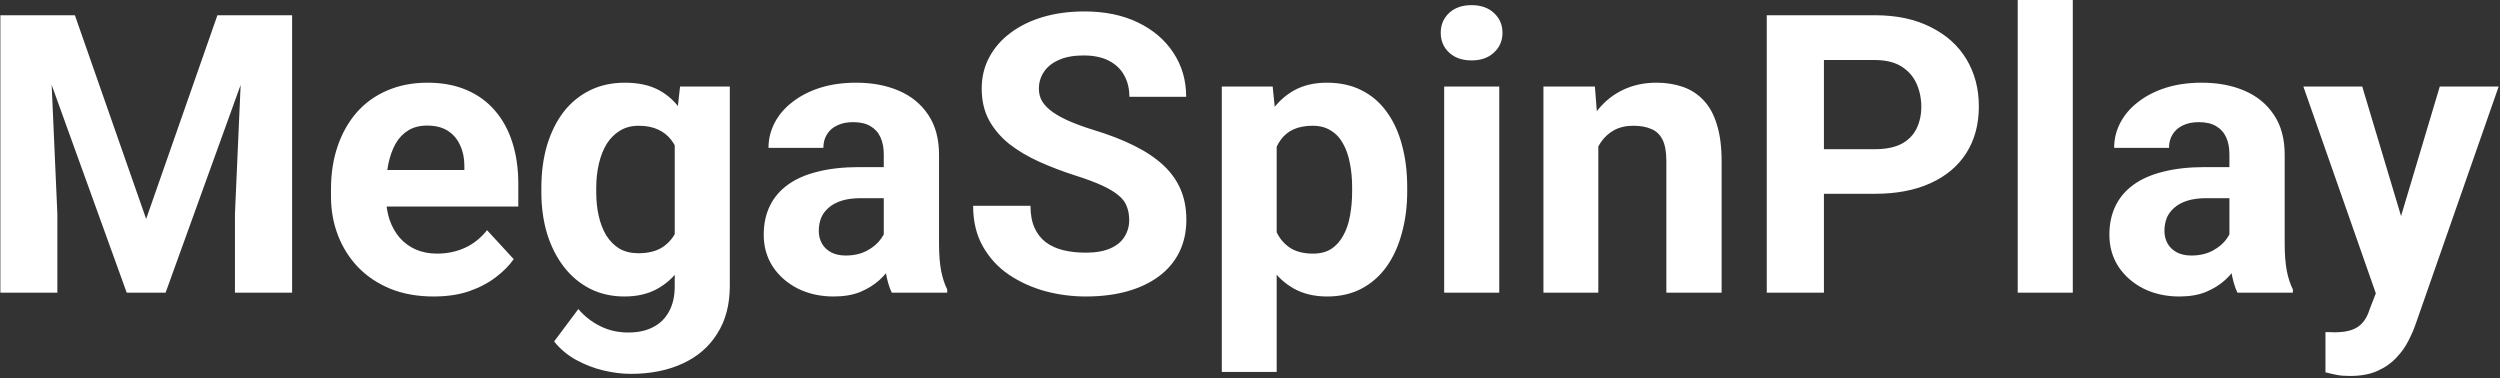 <svg width="205" height="31" viewBox="0 0 205 31" fill="none" xmlns="http://www.w3.org/2000/svg">
<rect x="0" y="0" width="205" height="31" fill="#333333" stroke="none"/>
<path d="M2.172 1.25H6.141L11.984 17.953L17.828 1.25H21.797L13.578 24H10.391L2.172 1.25ZM0.031 1.25H3.984L4.703 17.531V24H0.031V1.25ZM19.984 1.25H23.953V24H19.266V17.531L19.984 1.25ZM35.562 24.312C34.25 24.312 33.073 24.104 32.031 23.688C30.99 23.26 30.104 22.672 29.375 21.922C28.656 21.172 28.104 20.302 27.719 19.312C27.333 18.312 27.141 17.25 27.141 16.125V15.5C27.141 14.219 27.323 13.047 27.688 11.984C28.052 10.922 28.573 10 29.25 9.219C29.938 8.438 30.771 7.839 31.75 7.422C32.729 6.995 33.833 6.781 35.062 6.781C36.26 6.781 37.323 6.979 38.25 7.375C39.177 7.771 39.953 8.333 40.578 9.062C41.214 9.792 41.693 10.667 42.016 11.688C42.339 12.698 42.5 13.823 42.5 15.062V16.938H29.062V13.938H38.078V13.594C38.078 12.969 37.964 12.412 37.734 11.922C37.516 11.422 37.182 11.026 36.734 10.734C36.286 10.443 35.714 10.297 35.016 10.297C34.422 10.297 33.911 10.427 33.484 10.688C33.057 10.948 32.708 11.312 32.438 11.781C32.177 12.25 31.979 12.802 31.844 13.438C31.719 14.062 31.656 14.75 31.656 15.5V16.125C31.656 16.802 31.75 17.427 31.938 18C32.135 18.573 32.411 19.068 32.766 19.484C33.13 19.901 33.568 20.224 34.078 20.453C34.599 20.682 35.188 20.797 35.844 20.797C36.656 20.797 37.411 20.641 38.109 20.328C38.818 20.005 39.427 19.521 39.938 18.875L42.125 21.25C41.771 21.76 41.286 22.25 40.672 22.719C40.068 23.188 39.339 23.573 38.484 23.875C37.63 24.167 36.656 24.312 35.562 24.312ZM55.766 7.094H59.844V23.438C59.844 24.979 59.5 26.287 58.812 27.359C58.135 28.443 57.188 29.26 55.969 29.812C54.75 30.375 53.333 30.656 51.719 30.656C51.01 30.656 50.26 30.562 49.469 30.375C48.688 30.188 47.938 29.896 47.219 29.5C46.51 29.104 45.917 28.604 45.438 28L47.422 25.344C47.943 25.948 48.547 26.417 49.234 26.75C49.922 27.094 50.682 27.266 51.516 27.266C52.328 27.266 53.016 27.115 53.578 26.812C54.141 26.521 54.573 26.088 54.875 25.516C55.177 24.953 55.328 24.271 55.328 23.469V11L55.766 7.094ZM44.391 15.75V15.422C44.391 14.13 44.547 12.958 44.859 11.906C45.182 10.844 45.635 9.932 46.219 9.172C46.812 8.411 47.531 7.823 48.375 7.406C49.219 6.99 50.172 6.781 51.234 6.781C52.359 6.781 53.302 6.99 54.062 7.406C54.823 7.823 55.448 8.417 55.938 9.188C56.427 9.948 56.807 10.849 57.078 11.891C57.359 12.922 57.578 14.052 57.734 15.281V16C57.578 17.177 57.344 18.271 57.031 19.281C56.719 20.292 56.307 21.177 55.797 21.938C55.286 22.688 54.651 23.271 53.891 23.688C53.141 24.104 52.245 24.312 51.203 24.312C50.161 24.312 49.219 24.099 48.375 23.672C47.542 23.245 46.828 22.646 46.234 21.875C45.641 21.104 45.182 20.198 44.859 19.156C44.547 18.115 44.391 16.979 44.391 15.75ZM48.891 15.422V15.75C48.891 16.448 48.958 17.099 49.094 17.703C49.229 18.307 49.438 18.844 49.719 19.312C50.01 19.771 50.37 20.13 50.797 20.391C51.234 20.641 51.75 20.766 52.344 20.766C53.167 20.766 53.839 20.594 54.359 20.25C54.88 19.896 55.271 19.412 55.531 18.797C55.792 18.182 55.943 17.474 55.984 16.672V14.625C55.964 13.969 55.875 13.38 55.719 12.859C55.562 12.328 55.344 11.875 55.062 11.5C54.781 11.125 54.417 10.833 53.969 10.625C53.521 10.417 52.99 10.312 52.375 10.312C51.781 10.312 51.266 10.448 50.828 10.719C50.401 10.979 50.042 11.338 49.75 11.797C49.469 12.255 49.255 12.797 49.109 13.422C48.964 14.037 48.891 14.703 48.891 15.422ZM72.469 20.188V12.656C72.469 12.115 72.38 11.651 72.203 11.266C72.026 10.87 71.75 10.562 71.375 10.344C71.01 10.125 70.537 10.016 69.953 10.016C69.453 10.016 69.021 10.104 68.656 10.281C68.292 10.448 68.01 10.693 67.812 11.016C67.615 11.328 67.516 11.698 67.516 12.125H63.016C63.016 11.406 63.182 10.724 63.516 10.078C63.849 9.432 64.333 8.865 64.969 8.375C65.604 7.875 66.359 7.484 67.234 7.203C68.12 6.922 69.109 6.781 70.203 6.781C71.516 6.781 72.682 7 73.703 7.438C74.724 7.875 75.526 8.531 76.109 9.406C76.703 10.281 77 11.375 77 12.688V19.922C77 20.849 77.057 21.609 77.172 22.203C77.287 22.787 77.453 23.297 77.672 23.734V24H73.125C72.906 23.542 72.74 22.969 72.625 22.281C72.521 21.583 72.469 20.885 72.469 20.188ZM73.062 13.703L73.094 16.25H70.578C69.984 16.25 69.469 16.318 69.031 16.453C68.594 16.588 68.234 16.781 67.953 17.031C67.672 17.271 67.463 17.552 67.328 17.875C67.203 18.198 67.141 18.552 67.141 18.938C67.141 19.323 67.229 19.672 67.406 19.984C67.583 20.287 67.838 20.526 68.172 20.703C68.505 20.87 68.896 20.953 69.344 20.953C70.021 20.953 70.609 20.818 71.109 20.547C71.609 20.276 71.995 19.943 72.266 19.547C72.547 19.151 72.693 18.776 72.703 18.422L73.891 20.328C73.724 20.755 73.495 21.198 73.203 21.656C72.922 22.115 72.562 22.547 72.125 22.953C71.688 23.349 71.162 23.677 70.547 23.938C69.932 24.188 69.203 24.312 68.359 24.312C67.287 24.312 66.312 24.099 65.438 23.672C64.573 23.234 63.885 22.635 63.375 21.875C62.875 21.104 62.625 20.229 62.625 19.25C62.625 18.365 62.792 17.578 63.125 16.891C63.458 16.203 63.948 15.625 64.594 15.156C65.25 14.677 66.068 14.318 67.047 14.078C68.026 13.828 69.162 13.703 70.453 13.703H73.062ZM92.594 18.047C92.594 17.641 92.531 17.276 92.406 16.953C92.292 16.62 92.073 16.318 91.75 16.047C91.427 15.766 90.974 15.49 90.391 15.219C89.807 14.948 89.052 14.667 88.125 14.375C87.094 14.042 86.115 13.667 85.188 13.25C84.271 12.833 83.458 12.349 82.75 11.797C82.052 11.234 81.5 10.583 81.094 9.844C80.698 9.104 80.5 8.245 80.5 7.266C80.5 6.318 80.708 5.458 81.125 4.688C81.542 3.906 82.125 3.24 82.875 2.688C83.625 2.125 84.51 1.693 85.531 1.391C86.562 1.089 87.693 0.938 88.922 0.938C90.599 0.938 92.062 1.24 93.312 1.844C94.562 2.448 95.531 3.276 96.219 4.328C96.917 5.38 97.266 6.583 97.266 7.938H92.609C92.609 7.271 92.469 6.688 92.188 6.188C91.917 5.677 91.5 5.276 90.938 4.984C90.385 4.693 89.688 4.547 88.844 4.547C88.031 4.547 87.354 4.672 86.812 4.922C86.271 5.161 85.865 5.49 85.594 5.906C85.323 6.312 85.188 6.771 85.188 7.281C85.188 7.667 85.281 8.016 85.469 8.328C85.667 8.641 85.958 8.932 86.344 9.203C86.729 9.474 87.203 9.729 87.766 9.969C88.328 10.208 88.979 10.443 89.719 10.672C90.958 11.047 92.047 11.469 92.984 11.938C93.932 12.406 94.724 12.932 95.359 13.516C95.995 14.099 96.474 14.76 96.797 15.5C97.12 16.24 97.281 17.078 97.281 18.016C97.281 19.005 97.088 19.891 96.703 20.672C96.318 21.453 95.76 22.115 95.031 22.656C94.302 23.198 93.432 23.609 92.422 23.891C91.412 24.172 90.281 24.312 89.031 24.312C87.906 24.312 86.797 24.167 85.703 23.875C84.609 23.573 83.615 23.12 82.719 22.516C81.833 21.912 81.125 21.141 80.594 20.203C80.062 19.266 79.797 18.156 79.797 16.875H84.5C84.5 17.583 84.609 18.182 84.828 18.672C85.047 19.162 85.354 19.557 85.75 19.859C86.156 20.162 86.635 20.38 87.188 20.516C87.75 20.651 88.365 20.719 89.031 20.719C89.844 20.719 90.51 20.604 91.031 20.375C91.562 20.146 91.953 19.828 92.203 19.422C92.463 19.016 92.594 18.557 92.594 18.047ZM104.688 10.344V30.5H100.188V7.094H104.359L104.688 10.344ZM115.391 15.359V15.688C115.391 16.917 115.245 18.057 114.953 19.109C114.672 20.162 114.255 21.078 113.703 21.859C113.151 22.63 112.464 23.234 111.641 23.672C110.828 24.099 109.891 24.312 108.828 24.312C107.797 24.312 106.901 24.104 106.141 23.688C105.38 23.271 104.74 22.688 104.219 21.938C103.708 21.177 103.297 20.297 102.984 19.297C102.672 18.297 102.432 17.224 102.266 16.078V15.219C102.432 13.99 102.672 12.865 102.984 11.844C103.297 10.812 103.708 9.922 104.219 9.172C104.74 8.411 105.375 7.823 106.125 7.406C106.885 6.99 107.776 6.781 108.797 6.781C109.87 6.781 110.812 6.984 111.625 7.391C112.448 7.797 113.135 8.38 113.688 9.141C114.25 9.901 114.672 10.807 114.953 11.859C115.245 12.912 115.391 14.078 115.391 15.359ZM110.875 15.688V15.359C110.875 14.641 110.812 13.979 110.688 13.375C110.573 12.76 110.385 12.224 110.125 11.766C109.875 11.307 109.542 10.953 109.125 10.703C108.719 10.443 108.224 10.312 107.641 10.312C107.026 10.312 106.5 10.412 106.062 10.609C105.635 10.807 105.286 11.094 105.016 11.469C104.745 11.844 104.542 12.292 104.406 12.812C104.271 13.333 104.188 13.922 104.156 14.578V16.75C104.208 17.521 104.354 18.213 104.594 18.828C104.833 19.432 105.203 19.912 105.703 20.266C106.203 20.62 106.859 20.797 107.672 20.797C108.266 20.797 108.766 20.667 109.172 20.406C109.578 20.135 109.906 19.766 110.156 19.297C110.417 18.828 110.599 18.287 110.703 17.672C110.818 17.057 110.875 16.396 110.875 15.688ZM122.938 7.094V24H118.422V7.094H122.938ZM118.141 2.688C118.141 2.031 118.37 1.49 118.828 1.062C119.286 0.635 119.901 0.422 120.672 0.422C121.432 0.422 122.042 0.635 122.5 1.062C122.969 1.49 123.203 2.031 123.203 2.688C123.203 3.344 122.969 3.885 122.5 4.312C122.042 4.74 121.432 4.953 120.672 4.953C119.901 4.953 119.286 4.74 118.828 4.312C118.37 3.885 118.141 3.344 118.141 2.688ZM131.062 10.703V24H126.562V7.094H130.781L131.062 10.703ZM130.406 14.953H129.188C129.188 13.703 129.349 12.578 129.672 11.578C129.995 10.568 130.448 9.708 131.031 9C131.615 8.281 132.307 7.734 133.109 7.359C133.922 6.974 134.828 6.781 135.828 6.781C136.62 6.781 137.344 6.896 138 7.125C138.656 7.354 139.219 7.719 139.688 8.219C140.167 8.719 140.531 9.38 140.781 10.203C141.042 11.026 141.172 12.031 141.172 13.219V24H136.641V13.203C136.641 12.453 136.536 11.87 136.328 11.453C136.12 11.037 135.812 10.745 135.406 10.578C135.01 10.401 134.521 10.312 133.938 10.312C133.333 10.312 132.807 10.432 132.359 10.672C131.922 10.912 131.557 11.245 131.266 11.672C130.984 12.088 130.771 12.578 130.625 13.141C130.479 13.703 130.406 14.307 130.406 14.953ZM153.734 15.891H147.938V12.234H153.734C154.63 12.234 155.359 12.088 155.922 11.797C156.484 11.495 156.896 11.078 157.156 10.547C157.417 10.016 157.547 9.417 157.547 8.75C157.547 8.073 157.417 7.443 157.156 6.859C156.896 6.276 156.484 5.807 155.922 5.453C155.359 5.099 154.63 4.922 153.734 4.922H149.562V24H144.875V1.25H153.734C155.516 1.25 157.042 1.573 158.312 2.219C159.594 2.854 160.573 3.734 161.25 4.859C161.927 5.984 162.266 7.271 162.266 8.719C162.266 10.188 161.927 11.458 161.25 12.531C160.573 13.604 159.594 14.432 158.312 15.016C157.042 15.599 155.516 15.891 153.734 15.891ZM169.969 0V24H165.453V0H169.969ZM182.812 20.188V12.656C182.812 12.115 182.724 11.651 182.547 11.266C182.37 10.87 182.094 10.562 181.719 10.344C181.354 10.125 180.88 10.016 180.297 10.016C179.797 10.016 179.365 10.104 179 10.281C178.635 10.448 178.354 10.693 178.156 11.016C177.958 11.328 177.859 11.698 177.859 12.125H173.359C173.359 11.406 173.526 10.724 173.859 10.078C174.193 9.432 174.677 8.865 175.312 8.375C175.948 7.875 176.703 7.484 177.578 7.203C178.464 6.922 179.453 6.781 180.547 6.781C181.859 6.781 183.026 7 184.047 7.438C185.068 7.875 185.87 8.531 186.453 9.406C187.047 10.281 187.344 11.375 187.344 12.688V19.922C187.344 20.849 187.401 21.609 187.516 22.203C187.63 22.787 187.797 23.297 188.016 23.734V24H183.469C183.25 23.542 183.083 22.969 182.969 22.281C182.865 21.583 182.812 20.885 182.812 20.188ZM183.406 13.703L183.438 16.25H180.922C180.328 16.25 179.812 16.318 179.375 16.453C178.938 16.588 178.578 16.781 178.297 17.031C178.016 17.271 177.807 17.552 177.672 17.875C177.547 18.198 177.484 18.552 177.484 18.938C177.484 19.323 177.573 19.672 177.75 19.984C177.927 20.287 178.182 20.526 178.516 20.703C178.849 20.87 179.24 20.953 179.688 20.953C180.365 20.953 180.953 20.818 181.453 20.547C181.953 20.276 182.339 19.943 182.609 19.547C182.891 19.151 183.036 18.776 183.047 18.422L184.234 20.328C184.068 20.755 183.839 21.198 183.547 21.656C183.266 22.115 182.906 22.547 182.469 22.953C182.031 23.349 181.505 23.677 180.891 23.938C180.276 24.188 179.547 24.312 178.703 24.312C177.63 24.312 176.656 24.099 175.781 23.672C174.917 23.234 174.229 22.635 173.719 21.875C173.219 21.104 172.969 20.229 172.969 19.25C172.969 18.365 173.135 17.578 173.469 16.891C173.802 16.203 174.292 15.625 174.938 15.156C175.594 14.677 176.411 14.318 177.391 14.078C178.37 13.828 179.505 13.703 180.797 13.703H183.406ZM195.578 22.094L200.062 7.094H204.891L198.094 26.547C197.948 26.974 197.75 27.432 197.5 27.922C197.26 28.412 196.932 28.875 196.516 29.312C196.109 29.76 195.594 30.125 194.969 30.406C194.354 30.688 193.599 30.828 192.703 30.828C192.276 30.828 191.927 30.802 191.656 30.75C191.385 30.698 191.062 30.625 190.688 30.531V27.234C190.802 27.234 190.922 27.234 191.047 27.234C191.172 27.245 191.292 27.25 191.406 27.25C192 27.25 192.484 27.182 192.859 27.047C193.234 26.912 193.536 26.703 193.766 26.422C193.995 26.151 194.177 25.797 194.312 25.359L195.578 22.094ZM193.703 7.094L197.375 19.344L198.016 24.109L194.953 24.438L188.875 7.094H193.703Z" fill="white"/>
</svg>
